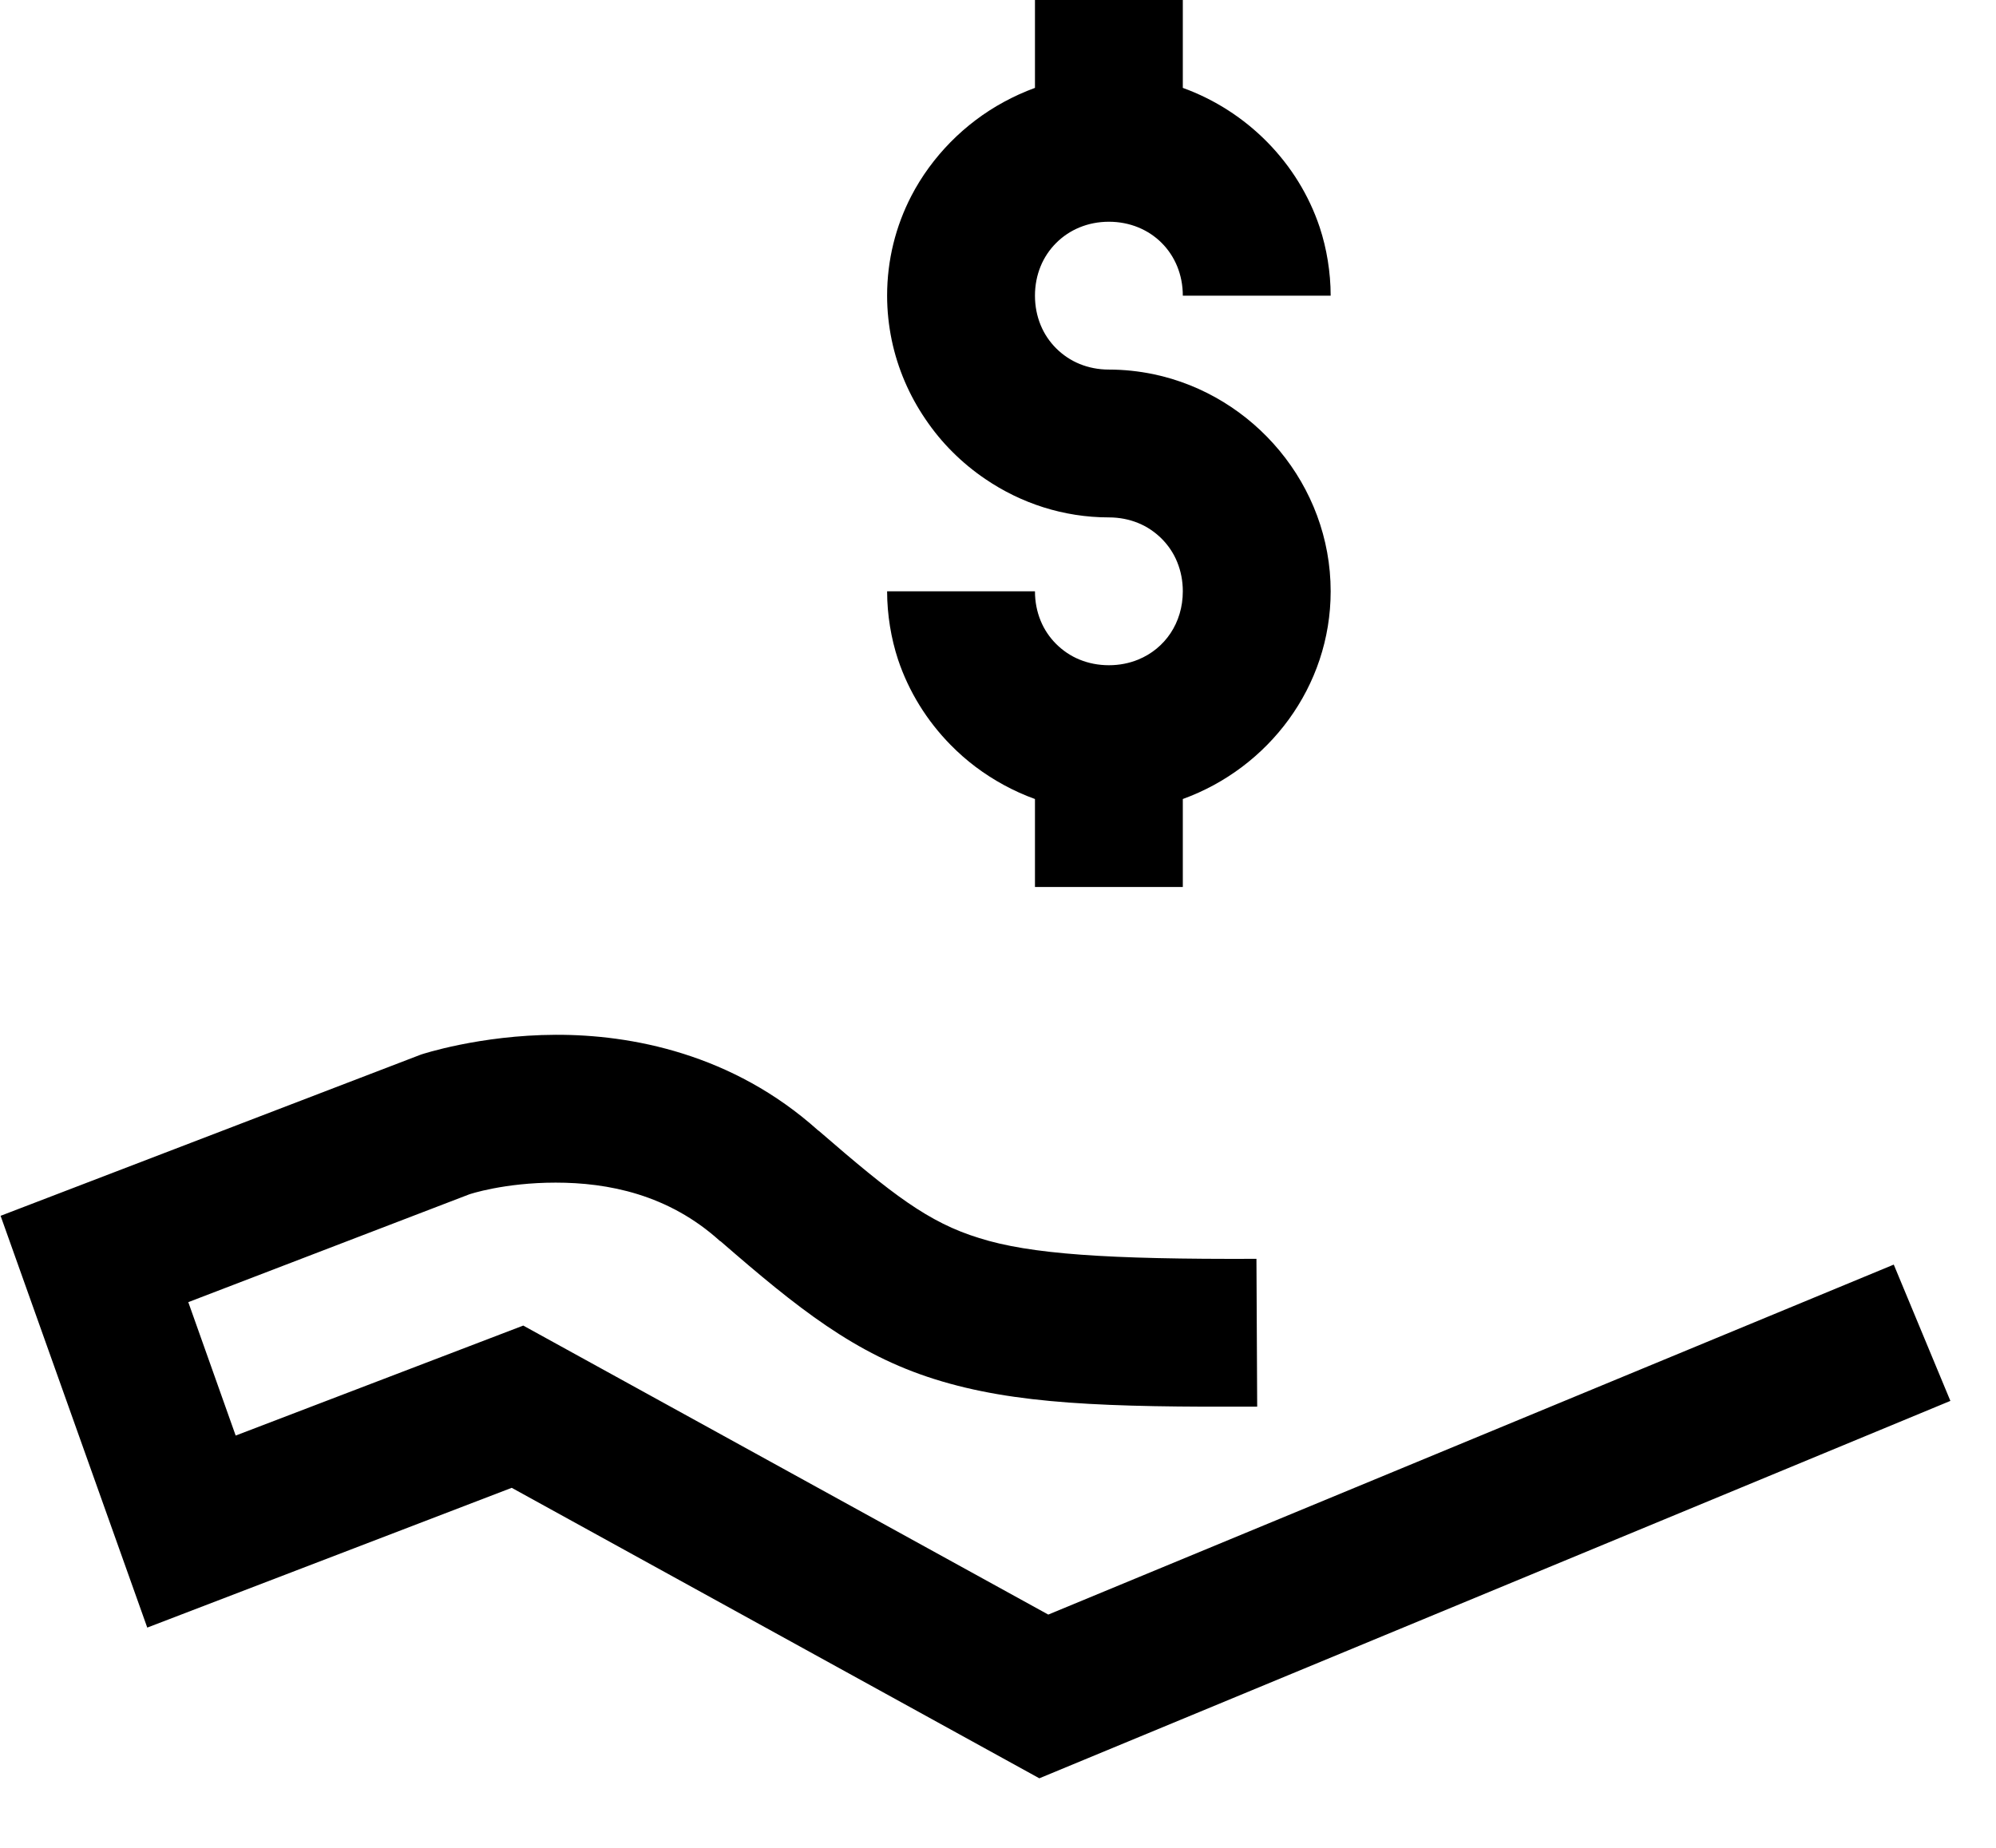 <svg width="27" height="25" viewBox="0 0 27 25" fill="none" xmlns="http://www.w3.org/2000/svg">
                                        <path d="M14 0V1.189C13.855 1.242 13.714 1.306 13.58 1.379C13.312 1.524 13.069 1.709 12.857 1.924C12.646 2.139 12.465 2.385 12.326 2.654C12.117 3.059 12 3.516 12 4C12 4.205 12.022 4.405 12.062 4.6C12.143 4.988 12.3 5.35 12.518 5.67C12.626 5.83 12.748 5.979 12.885 6.115C13.021 6.251 13.17 6.374 13.33 6.482C13.809 6.808 14.385 7 15 7C15.143 7 15.276 7.027 15.396 7.076C15.517 7.125 15.623 7.198 15.713 7.287C15.802 7.376 15.875 7.483 15.924 7.604C15.973 7.724 16 7.857 16 8C16 8.428 15.758 8.776 15.396 8.924C15.276 8.973 15.143 9 15 9C14.857 9 14.724 8.973 14.604 8.924C14.483 8.875 14.377 8.802 14.287 8.713C14.198 8.624 14.125 8.517 14.076 8.396C14.027 8.276 14 8.143 14 8H12C12 8.161 12.014 8.32 12.039 8.475C12.064 8.629 12.1 8.778 12.148 8.924C12.294 9.36 12.54 9.753 12.857 10.076C12.963 10.184 13.076 10.284 13.197 10.375C13.318 10.466 13.446 10.548 13.58 10.621C13.714 10.694 13.855 10.758 14 10.81V12H16V10.81C17.16 10.39 18 9.29 18 8C18 6.565 16.959 5.345 15.6 5.062C15.405 5.022 15.205 5 15 5C14.857 5 14.724 4.973 14.604 4.924C14.483 4.875 14.377 4.802 14.287 4.713C14.198 4.624 14.125 4.517 14.076 4.396C14.027 4.276 14 4.143 14 4C14 3.857 14.027 3.724 14.076 3.604C14.125 3.483 14.198 3.376 14.287 3.287C14.466 3.108 14.715 3 15 3C15.57 3 16 3.43 16 4H18C18 3.839 17.986 3.68 17.961 3.525C17.936 3.371 17.9 3.222 17.852 3.076C17.561 2.203 16.87 1.504 16 1.189V0H14ZM7.516 14C6.485 14.004 5.699 14.266 5.699 14.266L5.68 14.273L0.008 16.449L1.992 22.02L6.922 20.129L14.059 24.059L26.383 18.953L25.617 17.109L14.18 21.844L7.078 17.934L3.188 19.422L2.547 17.617L6.344 16.16C6.353 16.156 6.82 16 7.516 16C8.219 16 9.038 16.156 9.738 16.789L9.752 16.797L9.756 16.801C10.787 17.696 11.565 18.321 12.646 18.66C13.729 19 14.956 19.039 17.006 19.031L16.996 17.031C14.984 17.039 13.933 16.968 13.246 16.75C12.558 16.539 12.07 16.16 11.078 15.301L11.066 15.293C9.909 14.254 8.535 13.996 7.516 14Z" fill="black"></path>
                                    </svg>